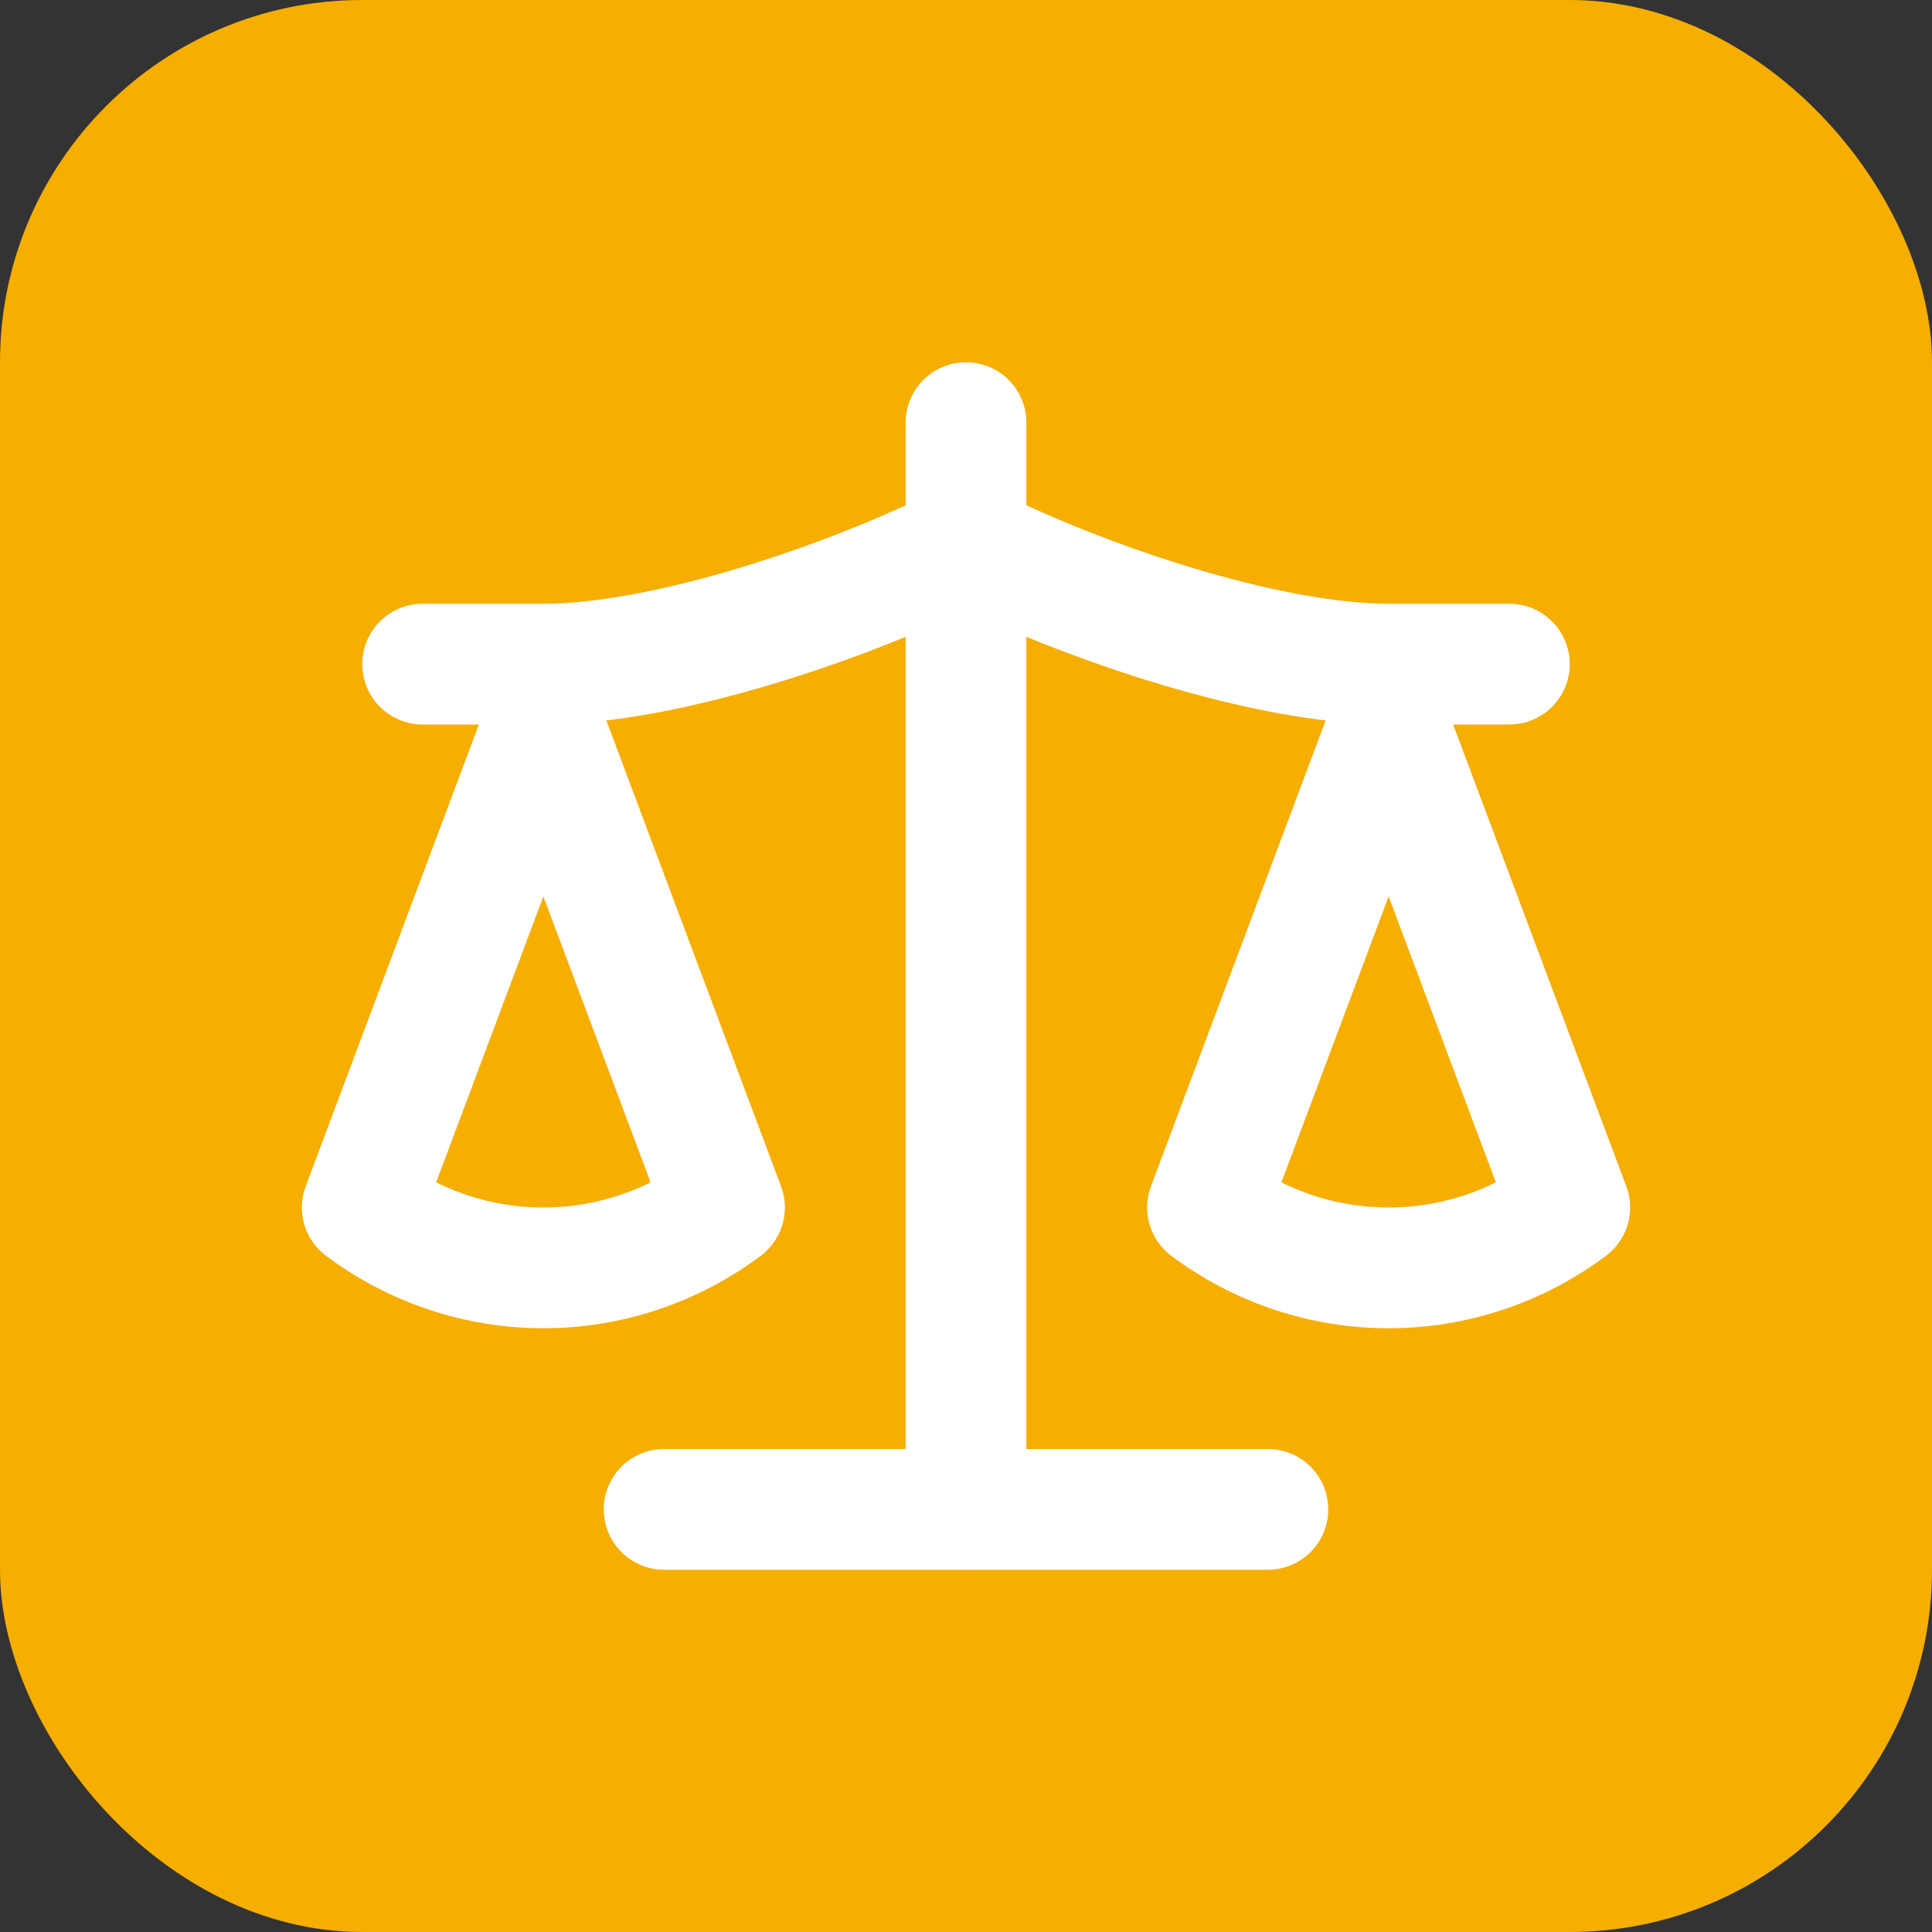 <svg xmlns="http://www.w3.org/2000/svg" viewBox="0 0 32 32" fill="none">
  <rect x="0" y="0" width="32" height="32" fill="#333333" stroke="none"/>
  <rect width="32" height="32" rx="6" fill="#f6ae00"/>
  <svg x="4" y="4" width="24" height="24" viewBox="0 0 24 24" fill="none" stroke="white" stroke-width="2" stroke-linecap="round" stroke-linejoin="round">
    <path d="m16 16 3-8 3 8c-.87.65-1.92 1-3 1s-2.13-.35-3-1Z"></path>
    <path d="m2 16 3-8 3 8c-.87.65-1.92 1-3 1s-2.13-.35-3-1Z"></path>
    <path d="M7 21h10"></path>
    <path d="M12 3v18"></path>
    <path d="M3 7h2c2 0 5-1 7-2 2 1 5 2 7 2h2"></path>
  </svg>
</svg>
